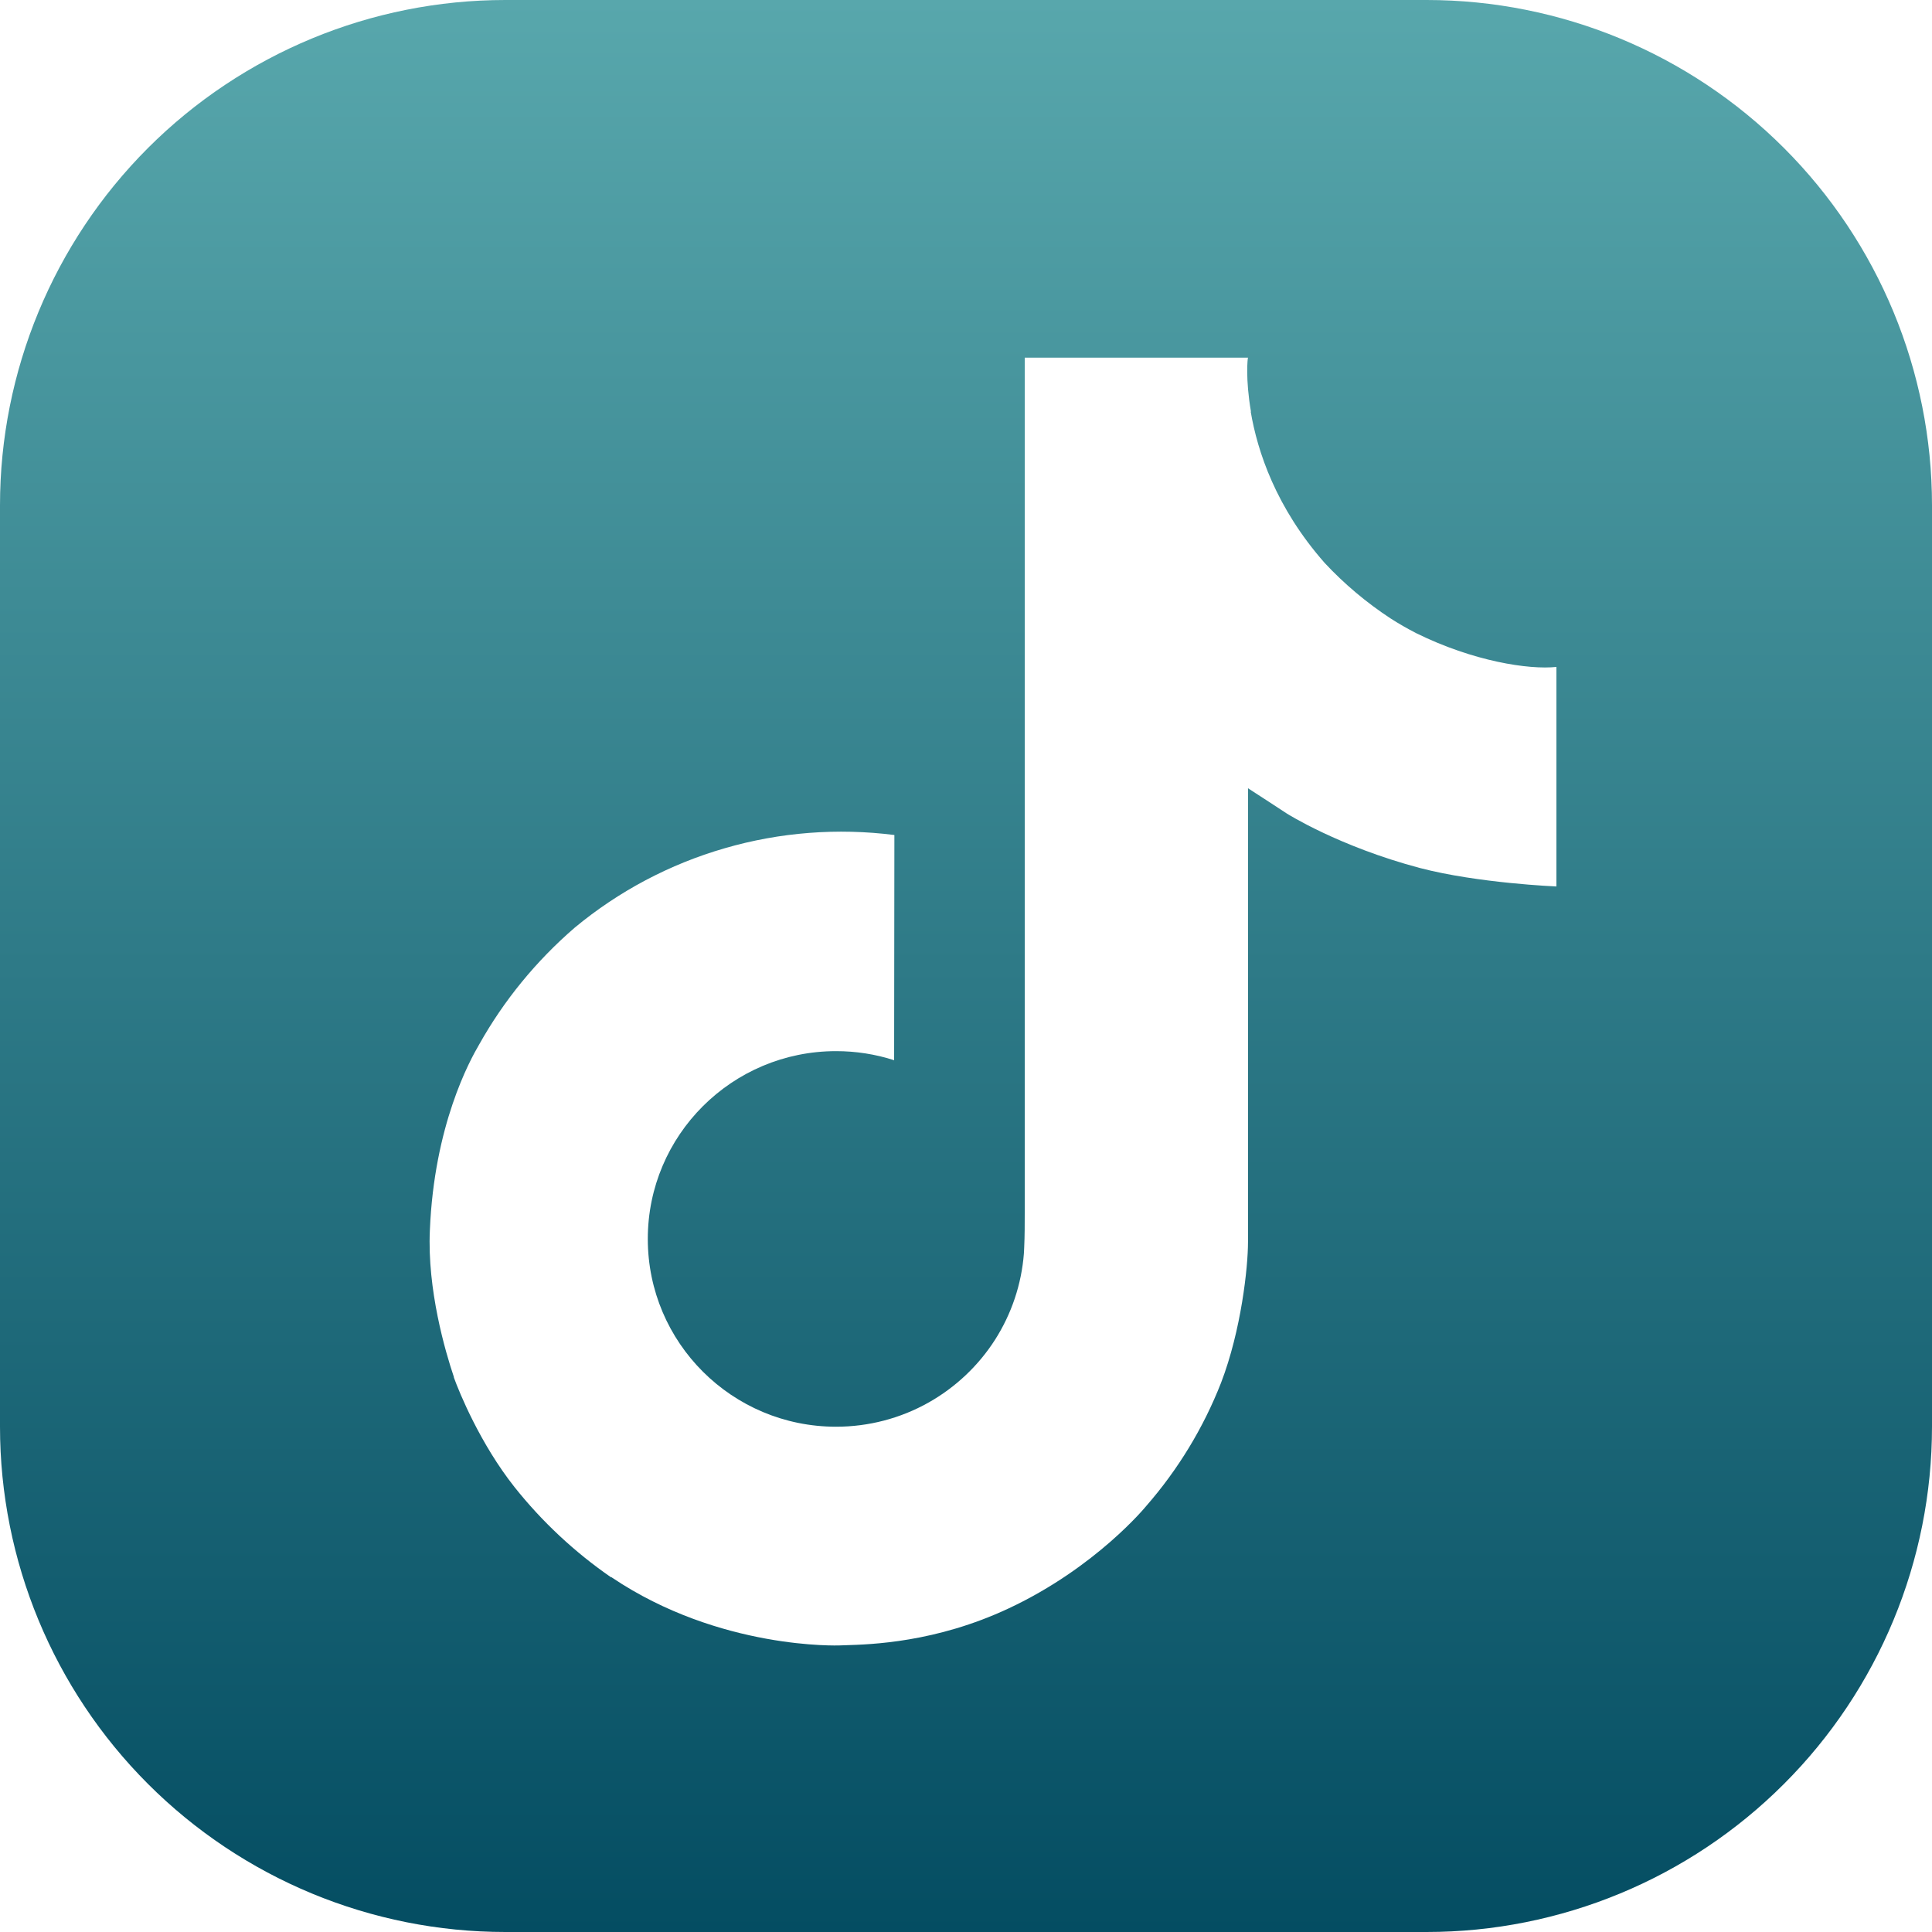 <svg xmlns="http://www.w3.org/2000/svg" width="30" height="30" viewBox="0 0 30 30" fill="none"><path fill-rule="evenodd" clip-rule="evenodd" d="M30 22.152V7.847C30 5.766 29.173 3.77 27.701 2.298C26.23 0.827 24.234 0 22.153 0H7.847C5.766 0 3.77 0.827 2.298 2.298C0.827 3.77 0 5.766 0 7.847V22.153C0 24.234 0.827 26.23 2.298 27.701C3.77 29.173 5.766 30 7.847 30H22.152C24.234 30 26.23 29.173 27.701 27.701C29.173 26.23 30 24.234 30 22.152ZM21.591 9.602C21.72 9.685 21.853 9.761 21.989 9.831C22.875 10.269 23.741 10.402 24.168 10.356V13.765C24.168 13.765 22.951 13.715 22.047 13.478C20.788 13.144 19.981 12.632 19.981 12.632C19.981 12.632 19.421 12.265 19.379 12.24V19.285C19.379 19.677 19.274 20.656 18.96 21.473C18.686 22.172 18.293 22.819 17.798 23.386C17.798 23.386 17.024 24.337 15.665 24.974C14.532 25.506 13.524 25.535 13.124 25.547C13.091 25.548 13.063 25.549 13.038 25.55C13.038 25.55 11.177 25.624 9.499 24.494L9.491 24.486V24.494C8.923 24.102 8.417 23.629 7.989 23.091C7.458 22.42 7.132 21.623 7.048 21.39V21.382C6.914 20.986 6.633 20.027 6.675 19.102C6.742 17.472 7.294 16.468 7.441 16.218C7.825 15.532 8.328 14.919 8.925 14.404C9.607 13.838 10.4 13.418 11.255 13.171C12.109 12.923 13.005 12.854 13.888 12.966L13.884 16.463C13.593 16.369 13.289 16.322 12.983 16.322C11.368 16.322 10.059 17.627 10.059 19.238C10.059 20.849 11.368 22.154 12.983 22.154C13.486 22.154 13.981 22.025 14.418 21.779C14.837 21.543 15.192 21.208 15.45 20.805C15.708 20.401 15.862 19.941 15.899 19.464V19.457C15.901 19.447 15.901 19.437 15.901 19.427C15.901 19.42 15.902 19.413 15.902 19.405C15.903 19.391 15.904 19.377 15.904 19.362C15.912 19.188 15.912 19.012 15.912 18.834V5.554H19.379C19.373 5.554 19.337 5.884 19.425 6.392H19.421C19.525 7.005 19.81 7.88 20.571 8.743C20.875 9.069 21.218 9.357 21.591 9.602Z" fill="url(#paint0_linear_461_32)"></path><defs><linearGradient id="paint0_linear_461_32" x1="30" y1="30" x2="30" y2="0" gradientUnits="userSpaceOnUse"><stop stop-color="#044D62"></stop><stop offset="1" stop-color="#58A7AC"></stop></linearGradient></defs></svg>